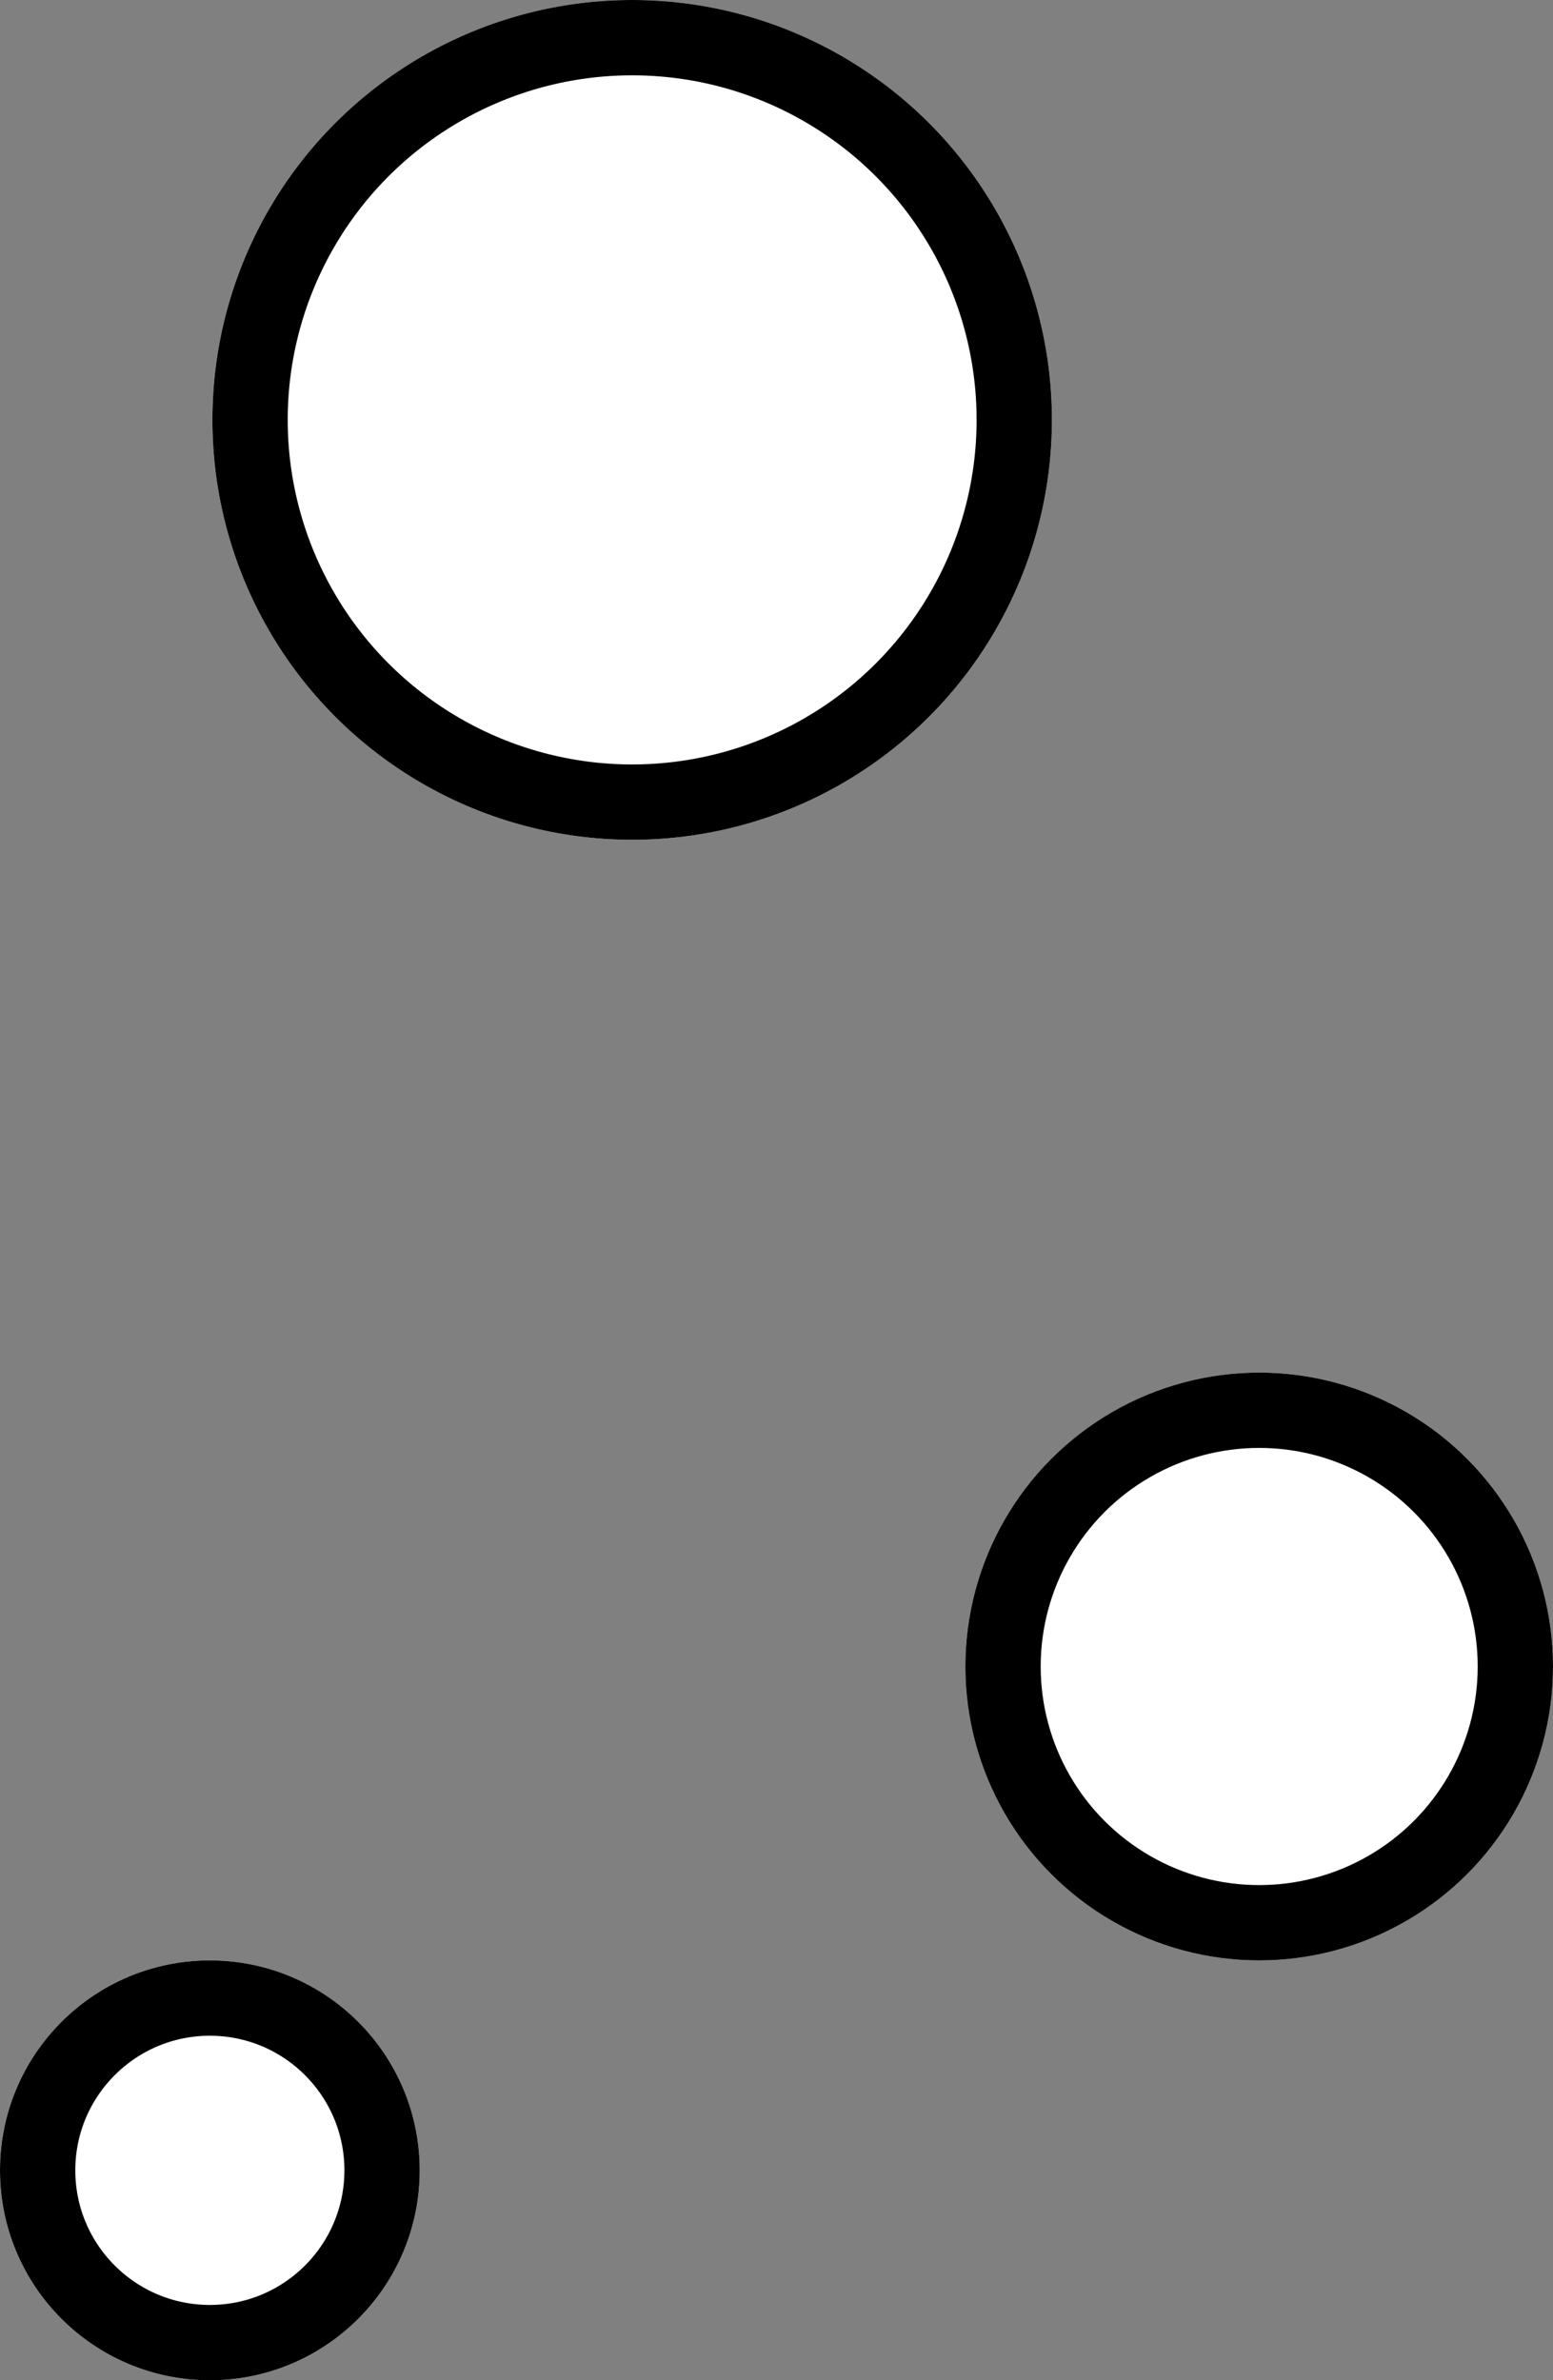<svg xmlns="http://www.w3.org/2000/svg" width="41.25" height="63.203" viewBox="0 0 41.25 63.203">
  <rect x="0" y="0" width="41.25" height="63.203" fill="#808080" stroke="none"/>
  <g id="Group_469" data-name="Group 469" transform="translate(-1640 -301)">
    <g id="Ellipse_3" data-name="Ellipse 3" transform="translate(1645.642 301)" fill="#fff" stroke="#000" stroke-width="2">
      <circle cx="11.149" cy="11.149" r="11.149" stroke="none"/>
      <circle cx="11.149" cy="11.149" r="10.149" fill="none"/>
    </g>
    <g id="Ellipse_4" data-name="Ellipse 4" transform="translate(1640 353.054)" fill="#fff" stroke="#000" stroke-width="2">
      <circle cx="5.574" cy="5.574" r="5.574" stroke="none"/>
      <circle cx="5.574" cy="5.574" r="4.574" fill="none"/>
    </g>
    <g id="Ellipse_5" data-name="Ellipse 5" transform="translate(1665.642 337.446)" fill="#fff" stroke="#000" stroke-width="2">
      <circle cx="7.804" cy="7.804" r="7.804" stroke="none"/>
      <circle cx="7.804" cy="7.804" r="6.804" fill="none"/>
    </g>
  </g>
</svg>
